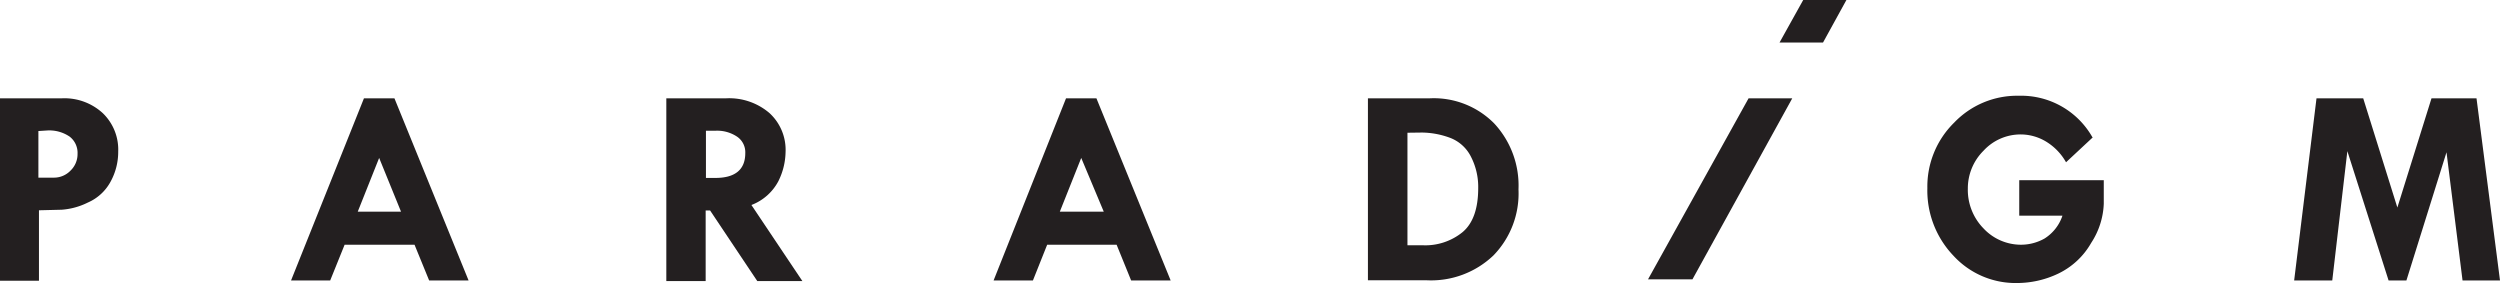 <?xml version="1.0" encoding="UTF-8"?> <svg xmlns="http://www.w3.org/2000/svg" viewBox="0 0 265 30"><defs><style>.a{fill:#231f20;}</style></defs><title>logo</title><path class="a" d="M0,10.42H6.6A6,6,0,0,1,10.9,12a5.36,5.36,0,0,1,1.63,4.08,6.54,6.54,0,0,1-.8,3.16,5,5,0,0,1-2.42,2.23,7.39,7.39,0,0,1-2.76.76l-2.42.06v7.47H0Zm4.07,3.47v4.94H5.69a2.43,2.43,0,0,0,1.79-.75,2.42,2.42,0,0,0,.74-1.78,2.17,2.17,0,0,0-.84-1.82A3.83,3.83,0,0,0,5,13.83Z"></path><path class="a" d="M38.58,10.42h3.23l7.86,19.31H45.49l-1.55-3.79H36.53L35,29.73H30.85Zm1.61,6.32-2.27,5.7h4.59Z"></path><path class="a" d="M70.63,10.42H77A6.55,6.55,0,0,1,81.58,12a5.29,5.29,0,0,1,1.69,4.13,7.18,7.18,0,0,1-.77,3.09,5.41,5.41,0,0,1-2.85,2.51l5.4,8.06H80.27l-5-7.48H74.8v7.48H70.63Zm4.2,3.44v5h.9C77.9,18.89,79,18,79,16.23a2,2,0,0,0-.85-1.73,3.79,3.79,0,0,0-2.35-.64Z"></path><path class="a" d="M113,10.42h3.22l7.87,19.31h-4.19l-1.54-3.79H111l-1.51,3.79h-4.17Zm1.61,6.32-2.27,5.7H117Z"></path><path class="a" d="M145,10.42h6.59a9,9,0,0,1,6.79,2.66,9.66,9.66,0,0,1,2.58,7,9.41,9.41,0,0,1-2.66,7,9.57,9.57,0,0,1-7.07,2.63H145Zm4.19,3.65V26h1.65a6.26,6.26,0,0,0,4.2-1.4c1.1-.93,1.65-2.49,1.65-4.66a7,7,0,0,0-.79-3.37,4.1,4.1,0,0,0-2.3-2,8.79,8.79,0,0,0-2.88-.52Z"></path><polygon class="a" points="185.35 10.42 189.98 10.42 179.4 29.61 174.69 29.61 185.35 10.42"></polygon><path class="a" d="M221.78,14.61,219,17.2A6,6,0,0,0,216.87,15a5.22,5.22,0,0,0-2.68-.75,5.33,5.33,0,0,0-3.94,1.73A5.63,5.63,0,0,0,208.59,20a5.84,5.84,0,0,0,1.66,4.21,5.43,5.43,0,0,0,4,1.73,5.09,5.09,0,0,0,2.46-.65,4.56,4.56,0,0,0,1.91-2.43h-4.58V19.1H223v2.5a8.12,8.12,0,0,1-1.33,4.14A8,8,0,0,1,218.18,29a10.15,10.15,0,0,1-4.37,1,8.94,8.94,0,0,1-6.75-2.9,10,10,0,0,1-2.76-7.16A9.49,9.49,0,0,1,207.14,13,9.23,9.23,0,0,1,214,10.15a8.68,8.68,0,0,1,7.83,4.46"></path><polygon class="a" points="245.55 10.42 250.5 10.42 254.12 22 257.74 10.42 262.51 10.42 265 29.73 261.03 29.73 259.33 16.14 255.08 29.73 253.19 29.73 248.82 16.02 247.22 29.73 243.18 29.73 245.55 10.42"></polygon><polygon class="a" points="193.24 4.51 195.72 0 191.14 0 188.63 4.51 193.24 4.51"></polygon></svg> 